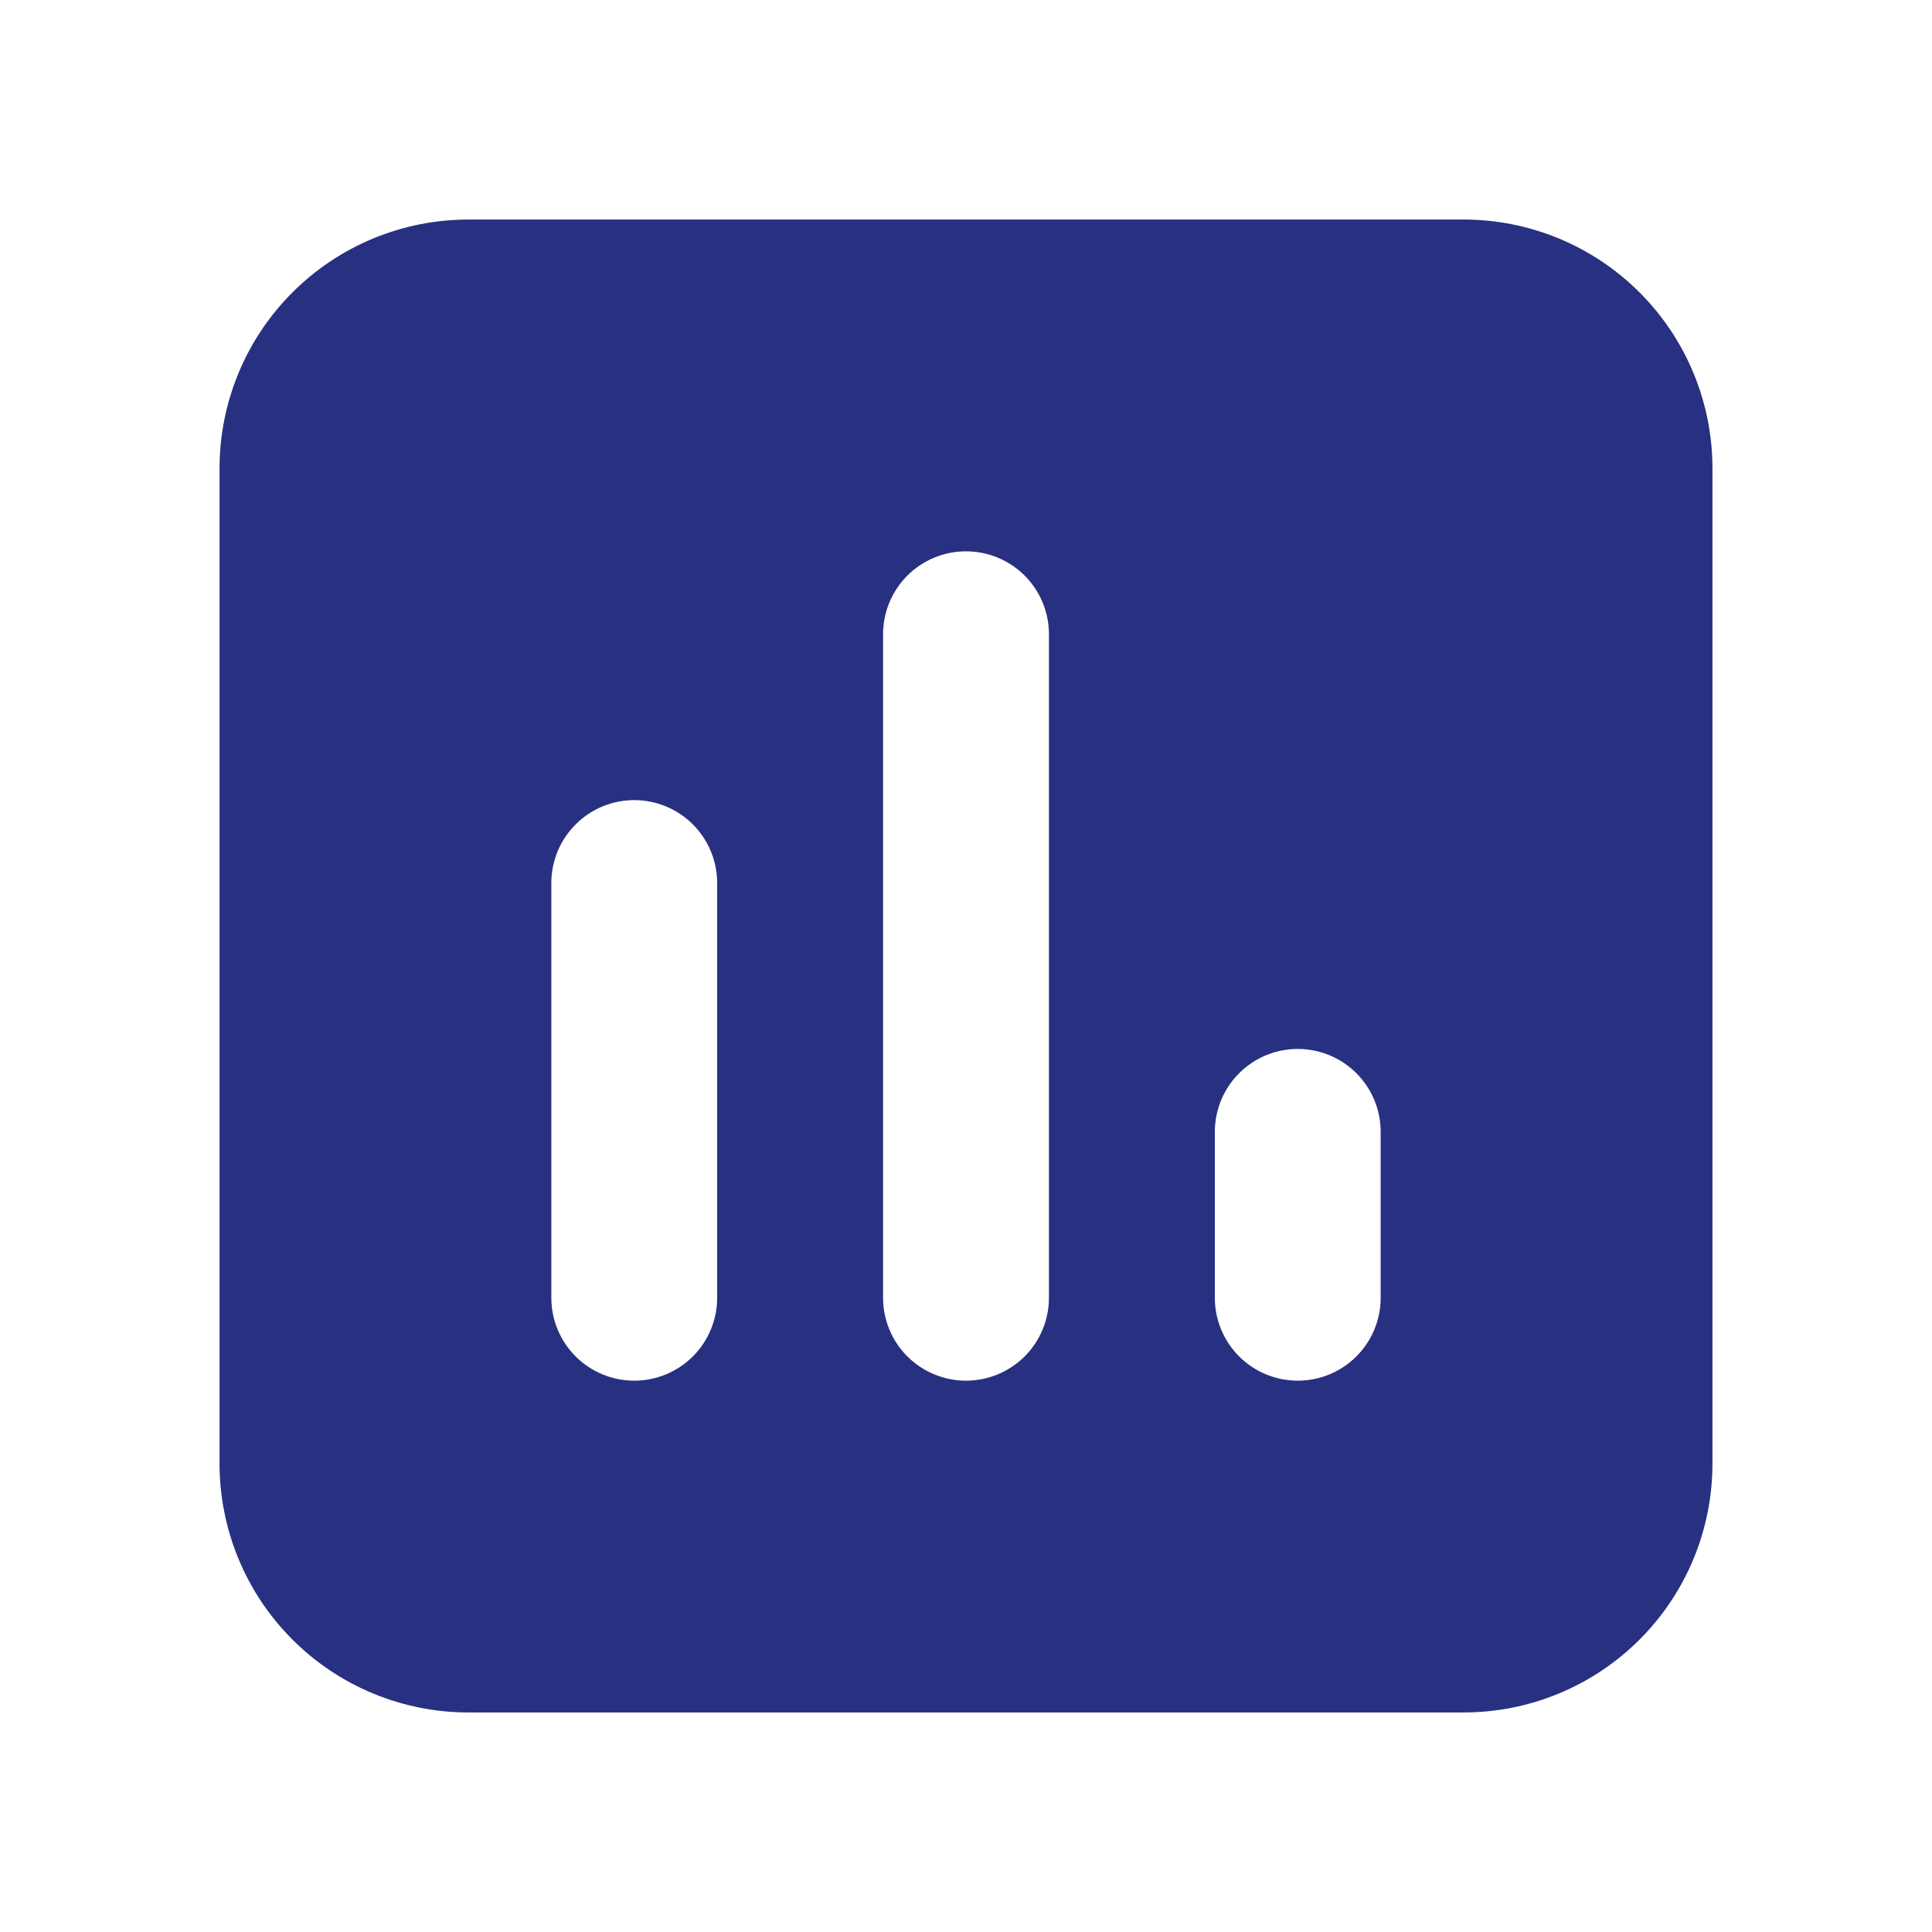 <?xml version="1.0" encoding="UTF-8"?> <svg xmlns="http://www.w3.org/2000/svg" width="44" height="44" viewBox="0 0 44 44" fill="none"> <path fill-rule="evenodd" clip-rule="evenodd" d="M5 10.667C5 9.164 5.597 7.722 6.66 6.66C7.722 5.597 9.164 5 10.667 5H33.333C34.836 5 36.278 5.597 37.34 6.66C38.403 7.722 39 9.164 39 10.667V33.333C39 34.836 38.403 36.278 37.34 37.34C36.278 38.403 34.836 39 33.333 39H10.667C9.164 39 7.722 38.403 6.66 37.34C5.597 36.278 5 34.836 5 33.333V10.667ZM23.889 14.444C23.889 13.944 23.69 13.463 23.336 13.109C22.981 12.755 22.501 12.556 22 12.556C21.499 12.556 21.019 12.755 20.664 13.109C20.31 13.463 20.111 13.944 20.111 14.444V29.556C20.111 30.056 20.31 30.537 20.664 30.891C21.019 31.245 21.499 31.444 22 31.444C22.501 31.444 22.981 31.245 23.336 30.891C23.69 30.537 23.889 30.056 23.889 29.556V14.444ZM16.333 20.111C16.333 19.61 16.134 19.13 15.78 18.776C15.426 18.421 14.945 18.222 14.444 18.222C13.944 18.222 13.463 18.421 13.109 18.776C12.755 19.13 12.556 19.61 12.556 20.111V29.556C12.556 30.056 12.755 30.537 13.109 30.891C13.463 31.245 13.944 31.444 14.444 31.444C14.945 31.444 15.426 31.245 15.78 30.891C16.134 30.537 16.333 30.056 16.333 29.556V20.111ZM31.444 25.778C31.444 25.277 31.245 24.796 30.891 24.442C30.537 24.088 30.056 23.889 29.556 23.889C29.055 23.889 28.574 24.088 28.22 24.442C27.866 24.796 27.667 25.277 27.667 25.778V29.556C27.667 30.056 27.866 30.537 28.22 30.891C28.574 31.245 29.055 31.444 29.556 31.444C30.056 31.444 30.537 31.245 30.891 30.891C31.245 30.537 31.444 30.056 31.444 29.556V25.778Z" fill="#283081"></path> </svg> 